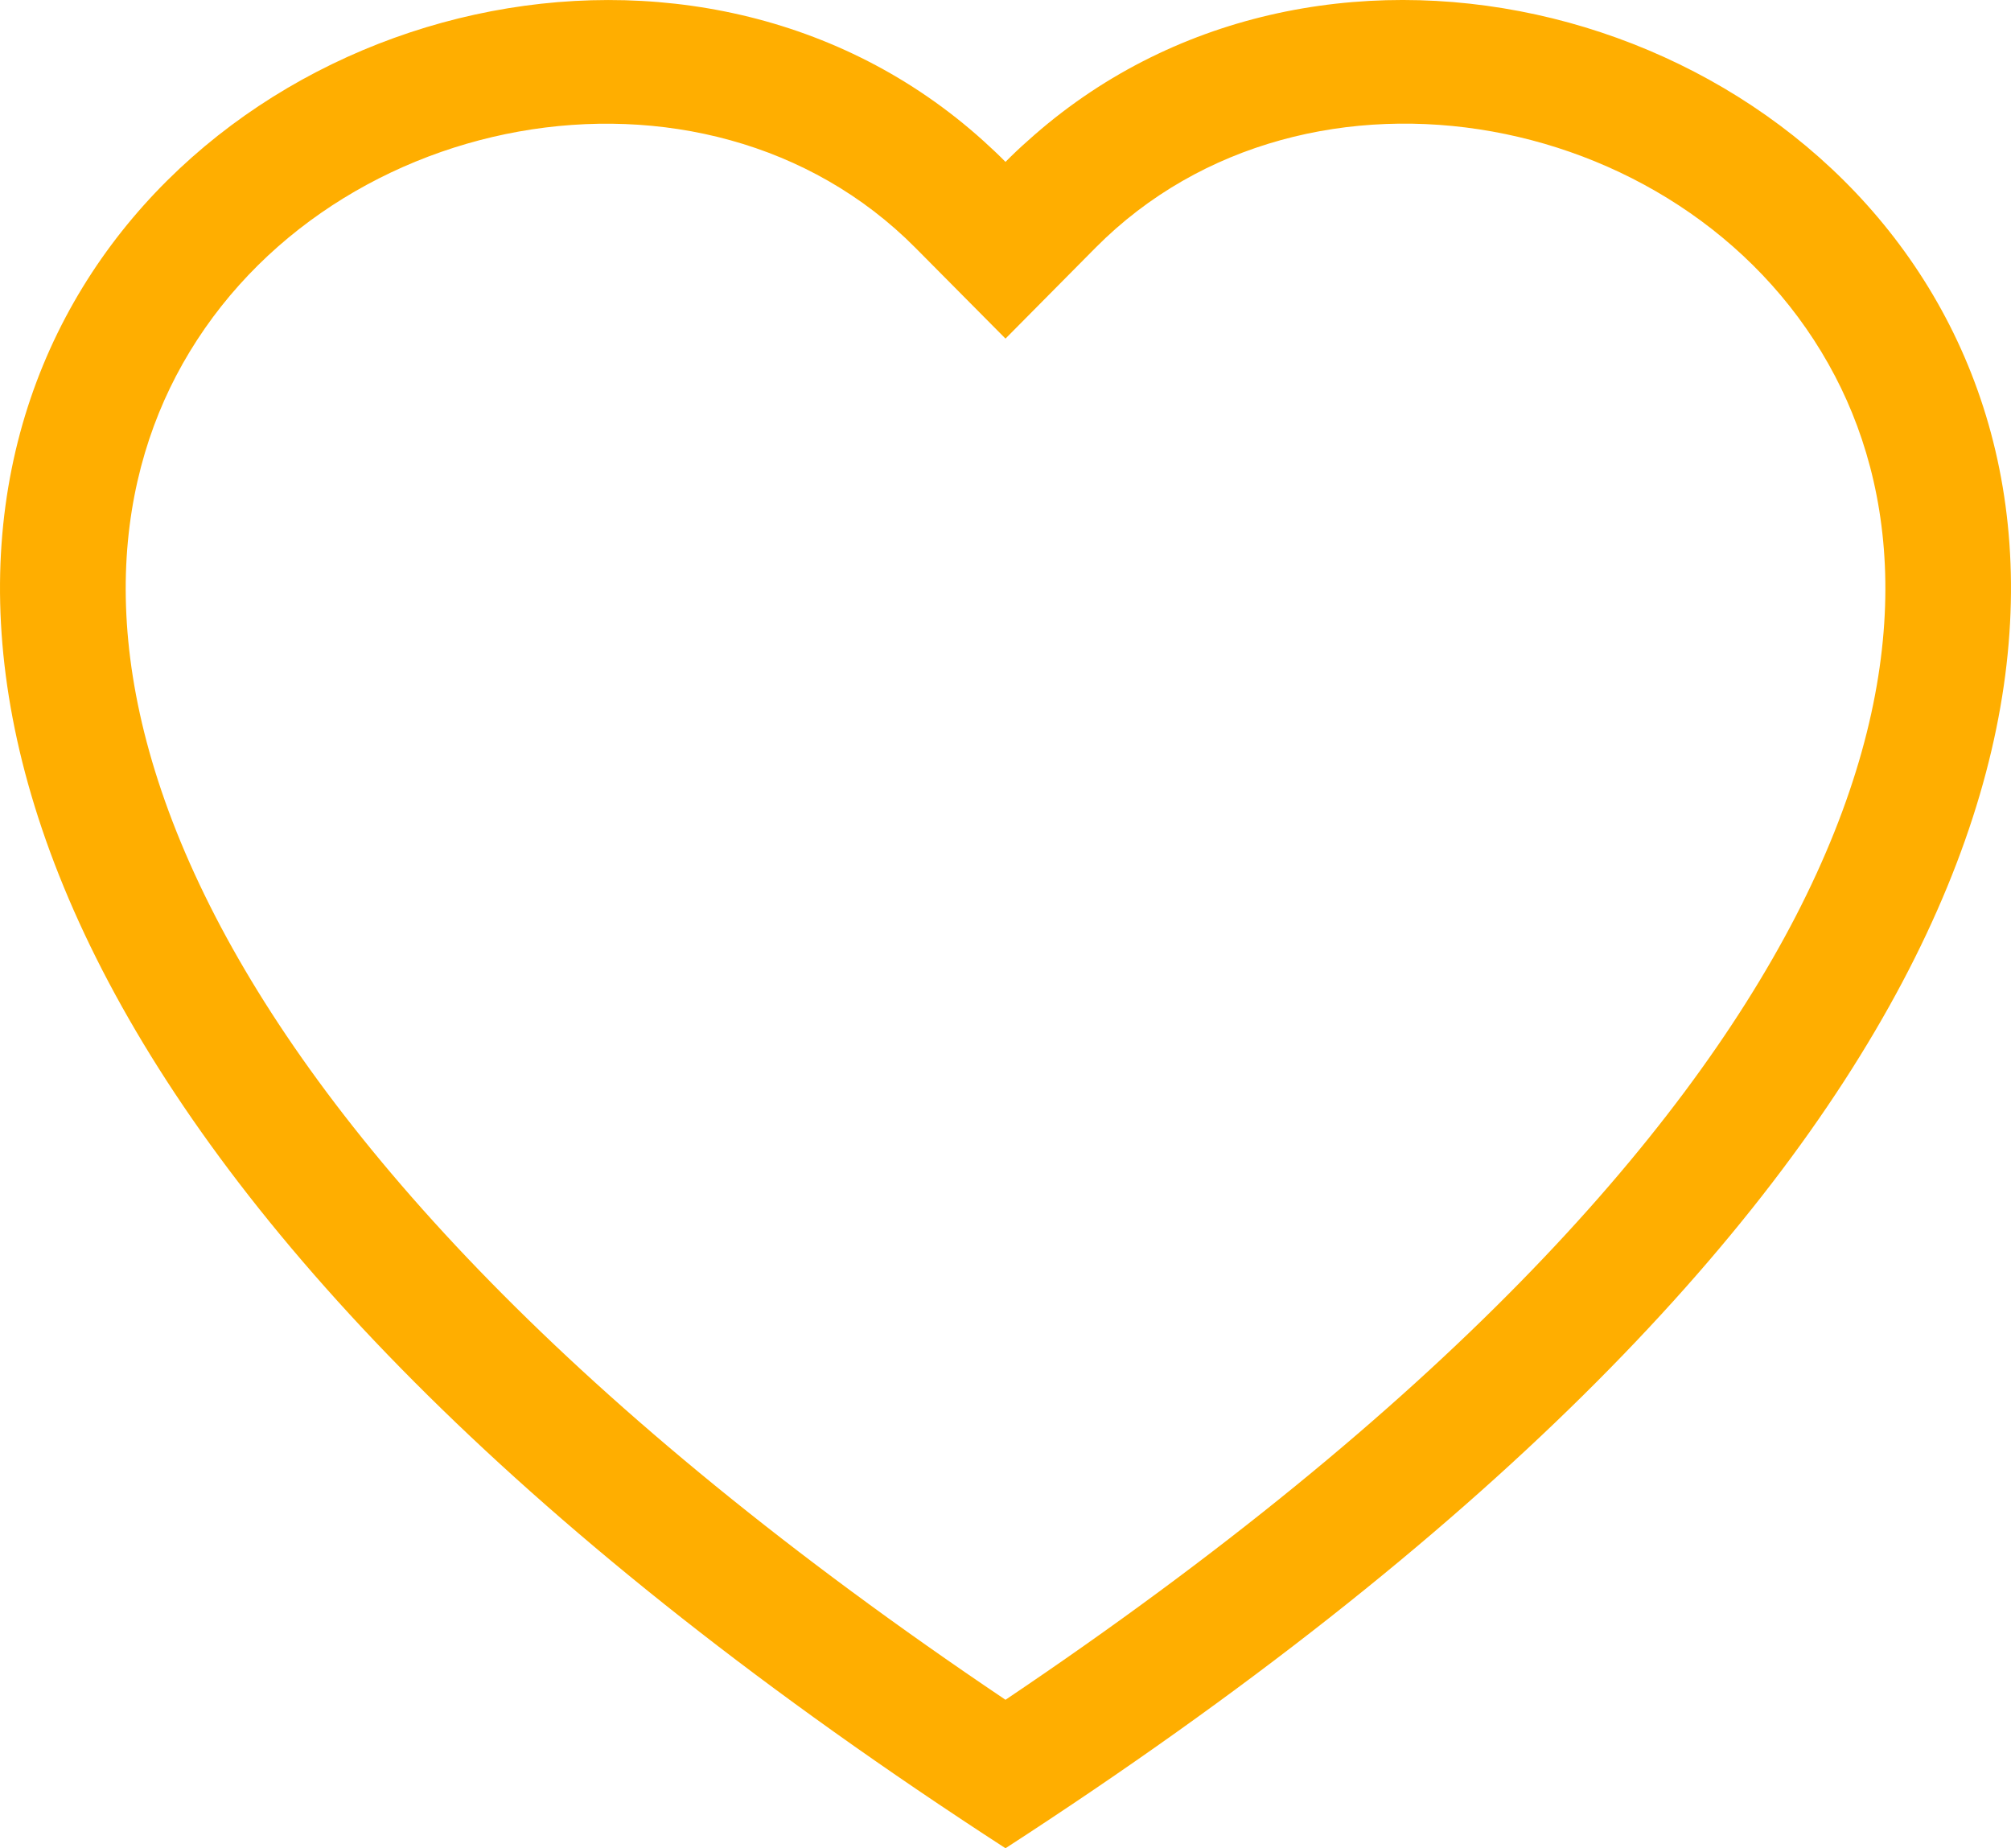 <svg width="37" height="34" viewBox="0 0 37 34" fill="none" xmlns="http://www.w3.org/2000/svg">
<path d="M18.5 6.229L16.842 4.558C12.95 0.637 5.814 1.99 3.237 6.92C2.028 9.239 1.755 12.587 3.963 16.86C6.091 20.974 10.517 25.901 18.5 31.269C26.483 25.901 30.907 20.974 33.037 16.86C35.246 12.585 34.975 9.239 33.763 6.92C31.187 1.99 24.05 0.635 20.158 4.556L18.5 6.229ZM18.5 34C-16.958 11.034 7.583 -6.891 18.093 2.591C18.232 2.716 18.369 2.845 18.5 2.978C18.631 2.845 18.767 2.716 18.907 2.593C29.416 -6.895 53.959 11.032 18.5 34Z" fill="#FFAE00"/>
</svg>
